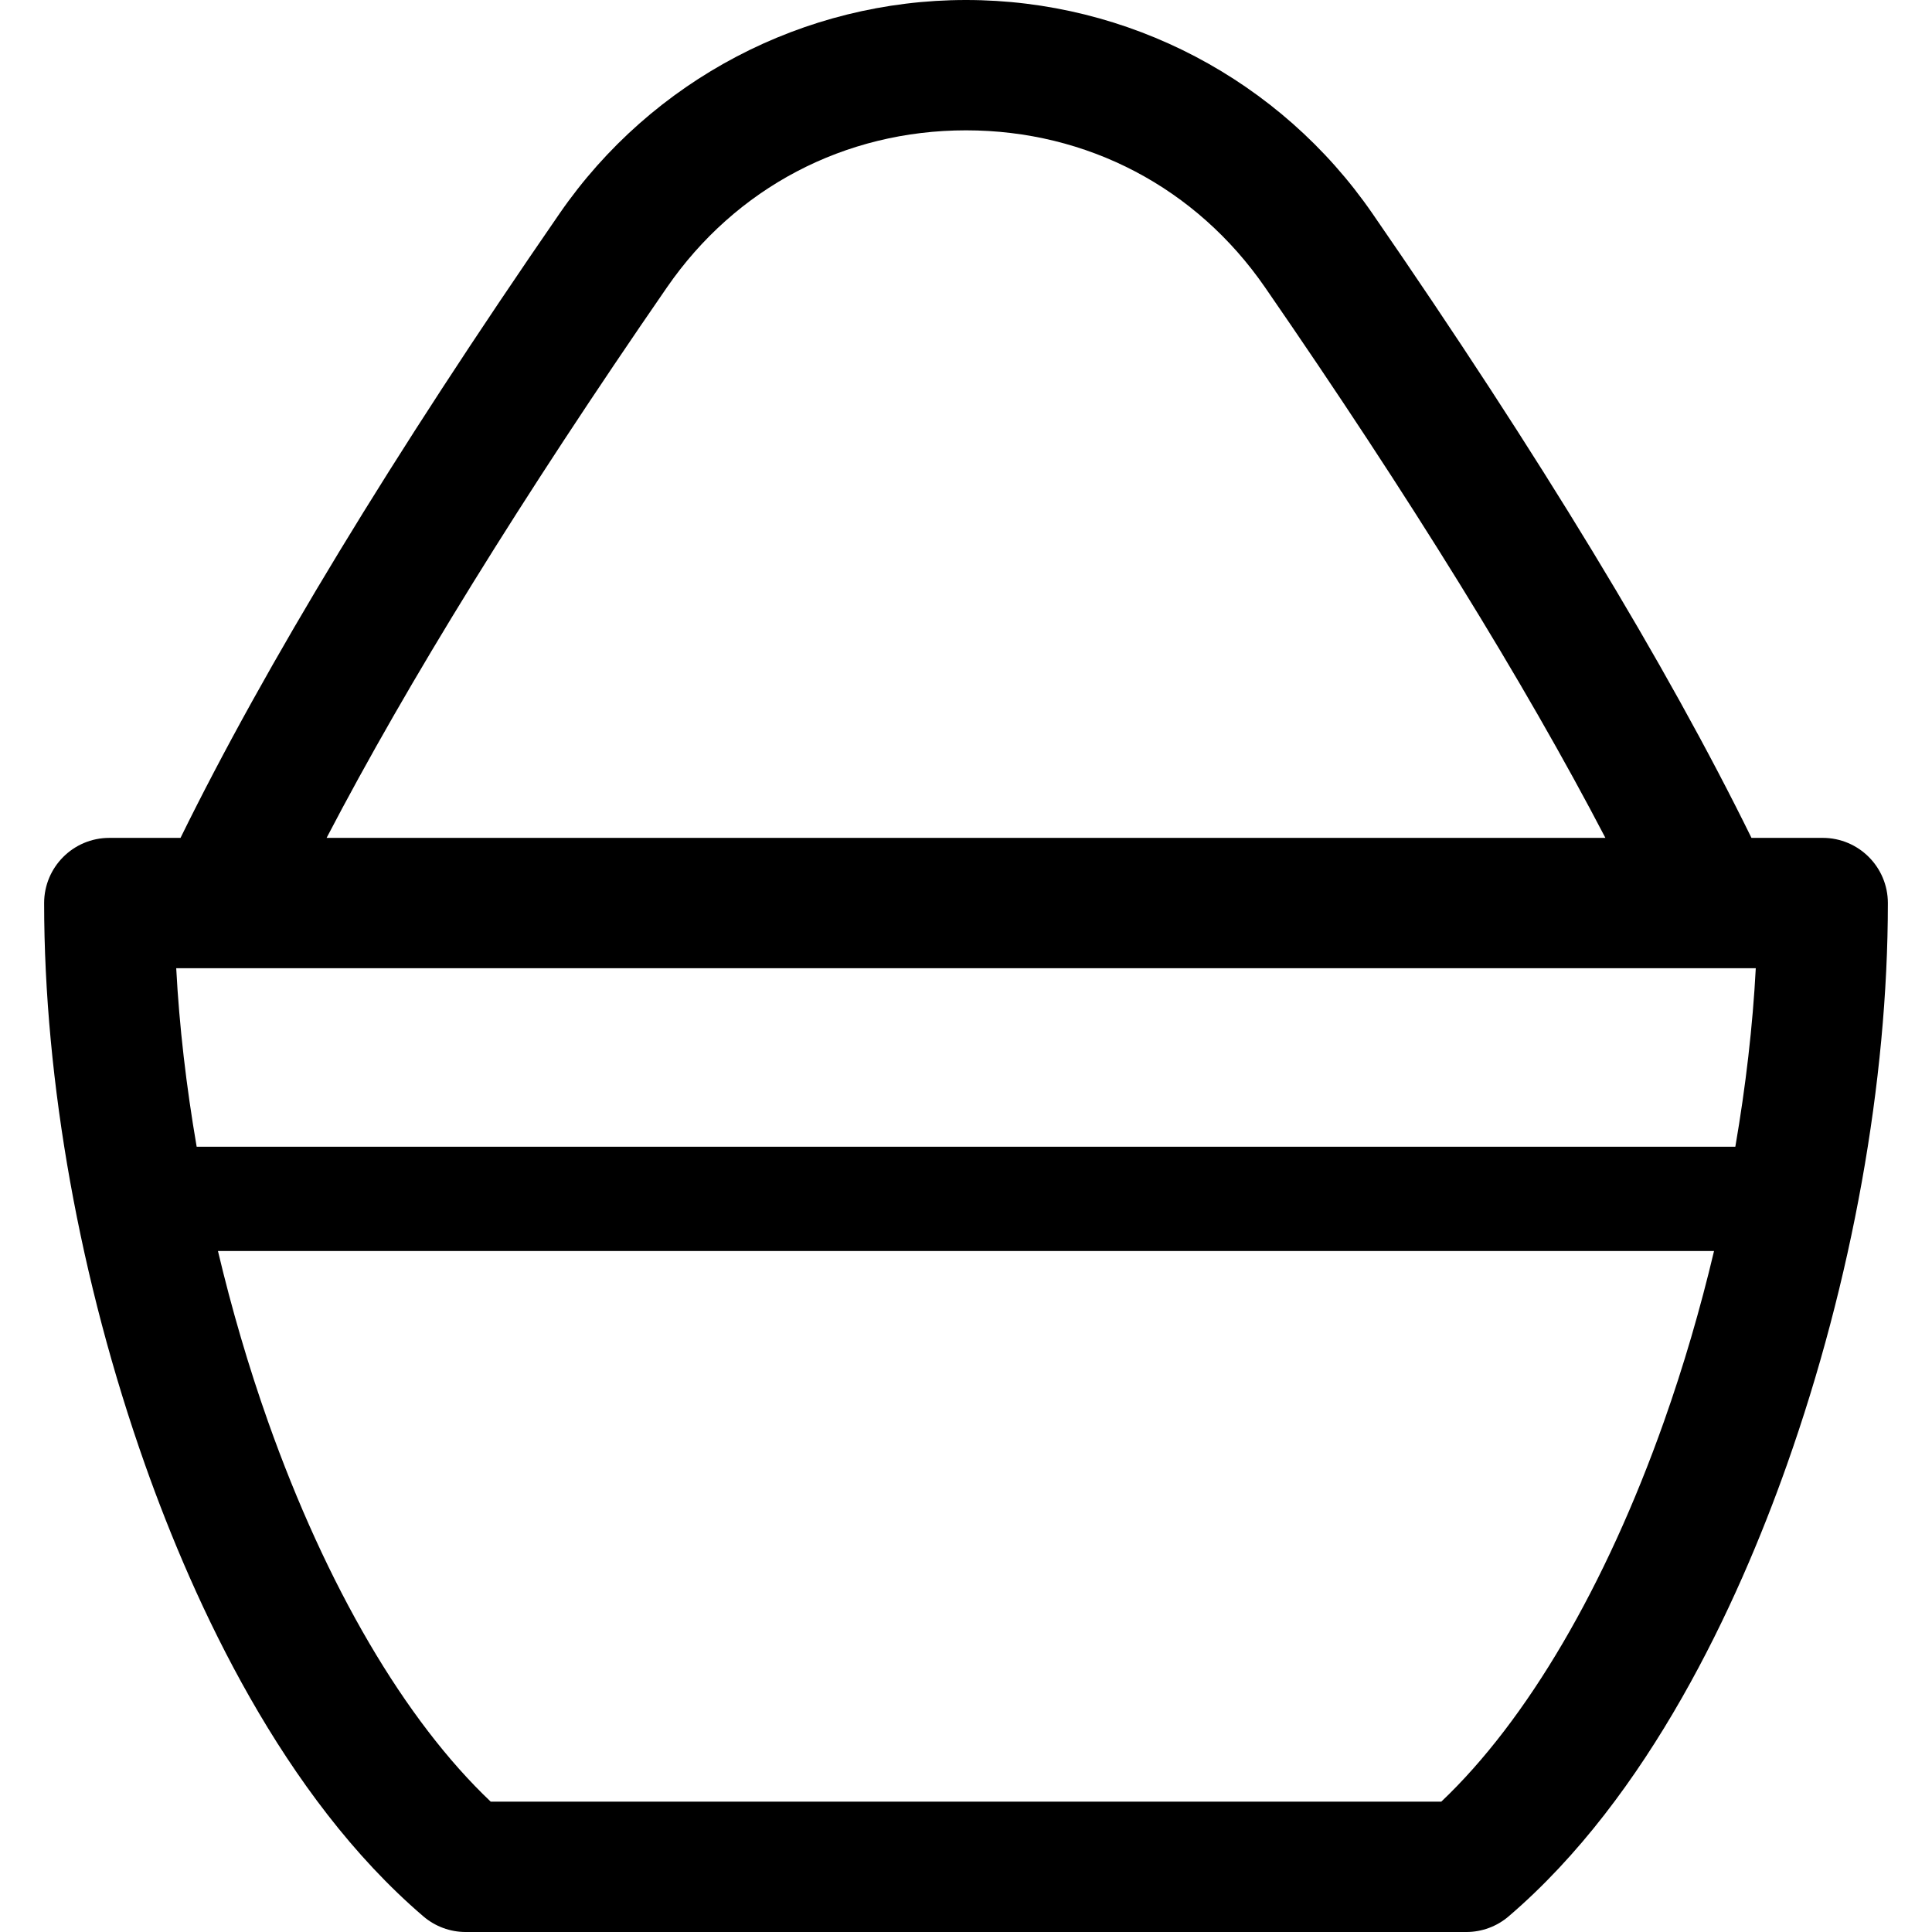 <?xml version="1.0" encoding="iso-8859-1"?>
<!-- Uploaded to: SVG Repo, www.svgrepo.com, Generator: SVG Repo Mixer Tools -->
<!DOCTYPE svg PUBLIC "-//W3C//DTD SVG 1.1//EN" "http://www.w3.org/Graphics/SVG/1.1/DTD/svg11.dtd">
<svg fill="#000000" height="800px" width="800px" version="1.1" id="Capa_1" xmlns="http://www.w3.org/2000/svg" xmlns:xlink="http://www.w3.org/1999/xlink" 
	 viewBox="0 0 297 297" xml:space="preserve">
<path d="M280.197,128.804h-10.949c-13.043-26.557-32.626-58.826-58.283-96.002C196.79,12.262,173.439,0,148.5,0
	s-48.29,12.262-62.465,32.803c-25.656,37.175-45.241,69.445-58.284,96.002H16.803c-5.532,0-10.018,4.486-10.018,10.018
	c0,27.442,5.514,58.12,15.527,86.382c7.605,21.468,21.198,50.932,42.768,69.389c1.815,1.554,4.125,2.407,6.514,2.407h153.813
	c2.389,0,4.699-0.853,6.514-2.407c21.569-18.457,35.163-47.922,42.768-69.389c10.013-28.262,15.527-58.94,15.527-86.382
	C290.215,133.29,285.73,128.804,280.197,128.804z M27.09,148.84h242.82c-0.466,8.87-1.538,18.119-3.143,27.444H30.233
	C28.628,166.96,27.556,157.71,27.09,148.84z M102.525,44.182c10.59-15.345,27.347-24.146,45.975-24.146s35.384,8.801,45.975,24.146
	c22.292,32.301,39.839,60.693,52.318,84.622H50.206C62.686,104.874,80.233,76.482,102.525,44.182z M221.562,276.964H75.438
	c-13.172-12.491-25.248-33.066-34.241-58.451c-3.001-8.47-5.579-17.291-7.692-26.2h229.988c-2.113,8.909-4.691,17.73-7.692,26.2
	C246.81,243.898,234.734,264.472,221.562,276.964z"/>
</svg>